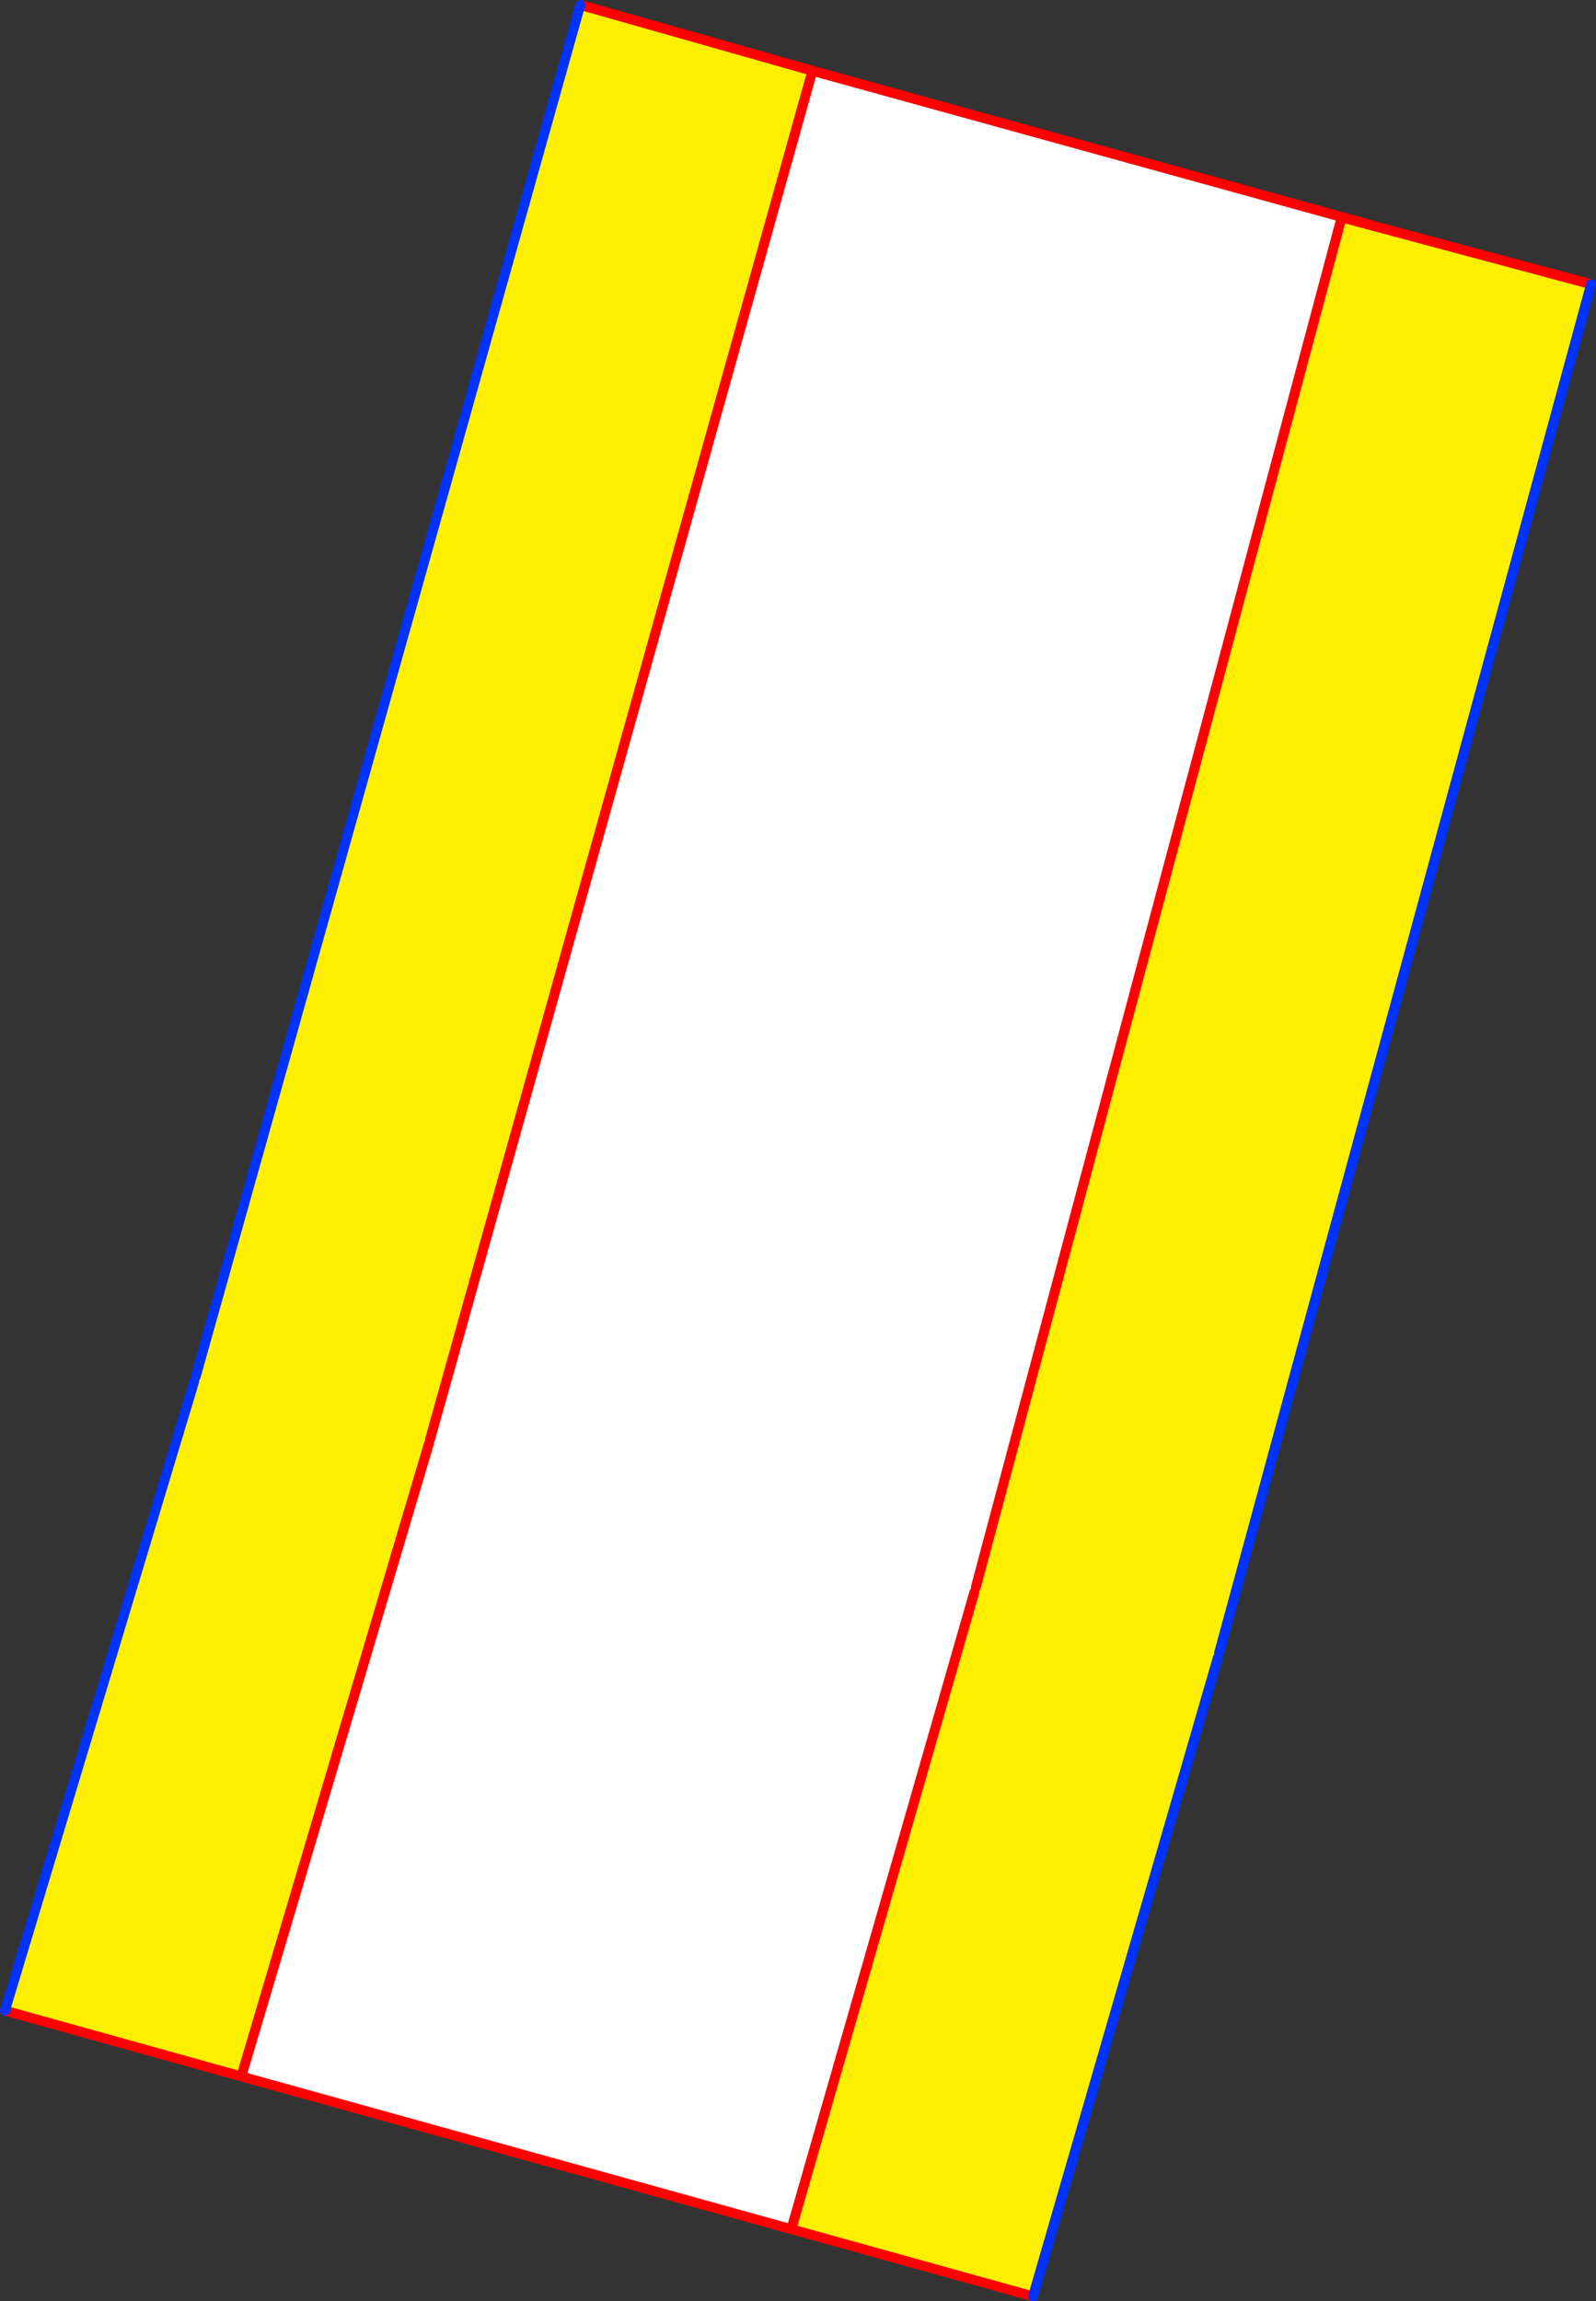 <?xml version="1.0" encoding="UTF-8" standalone="no"?>
<svg xmlns:xlink="http://www.w3.org/1999/xlink" height="466.35px" width="323.45px" xmlns="http://www.w3.org/2000/svg">
  <rect width="100%" height="100%" fill="#333333" stroke="none"/>
  <g transform="matrix(1.0, 0.0, 0.0, 1.0, -173.55, -50.8)">
    <path d="M447.55 95.35 L447.5 95.4 445.45 94.85 371.3 372.5 371.0 373.5 334.05 502.1 333.95 502.55 222.5 471.6 222.6 471.1 260.5 343.25 260.7 342.5 338.2 65.15 447.55 95.35" fill="#ffffff" fill-rule="evenodd" stroke="none"/>
    <path d="M447.5 95.4 L450.65 96.25 496.0 108.4 420.6 385.8 420.35 386.75 382.9 516.15 333.95 502.55 334.05 502.1 371.0 373.5 371.3 372.5 445.45 94.85 447.5 95.4 M337.15 64.85 L338.2 65.15 260.7 342.5 260.5 343.25 222.6 471.1 222.5 471.6 174.55 458.25 212.9 330.75 213.2 329.8 291.15 51.8 337.15 64.85" fill="#fff000" fill-rule="evenodd" stroke="none"/>
    <path d="M448.75 95.65 L449.05 95.75 449.45 95.85 448.75 95.65 447.55 95.35 338.2 65.15 337.15 64.85 338.2 65.15 260.7 342.5 M447.5 95.4 L449.05 95.75 M447.5 95.4 L450.65 96.25 449.45 95.85 M447.5 95.4 L445.45 94.85 371.3 372.5 M371.0 373.5 L334.05 502.1 M333.95 502.55 L382.9 516.15 M496.0 108.4 L450.65 96.25 M291.15 51.8 L337.15 64.85 M260.5 343.25 L222.6 471.1 M222.5 471.6 L333.95 502.55 M222.5 471.6 L174.55 458.25" fill="none" stroke="#ff0000" stroke-linecap="round" stroke-linejoin="round" stroke-width="2.0"/>
    <path d="M382.9 516.15 L420.35 386.75 M420.6 385.8 L496.0 108.4 M213.2 329.8 L291.15 51.8 M174.55 458.25 L212.9 330.75" fill="none" stroke="#0032ff" stroke-linecap="round" stroke-linejoin="round" stroke-width="2.0"/>
  </g>
</svg>
